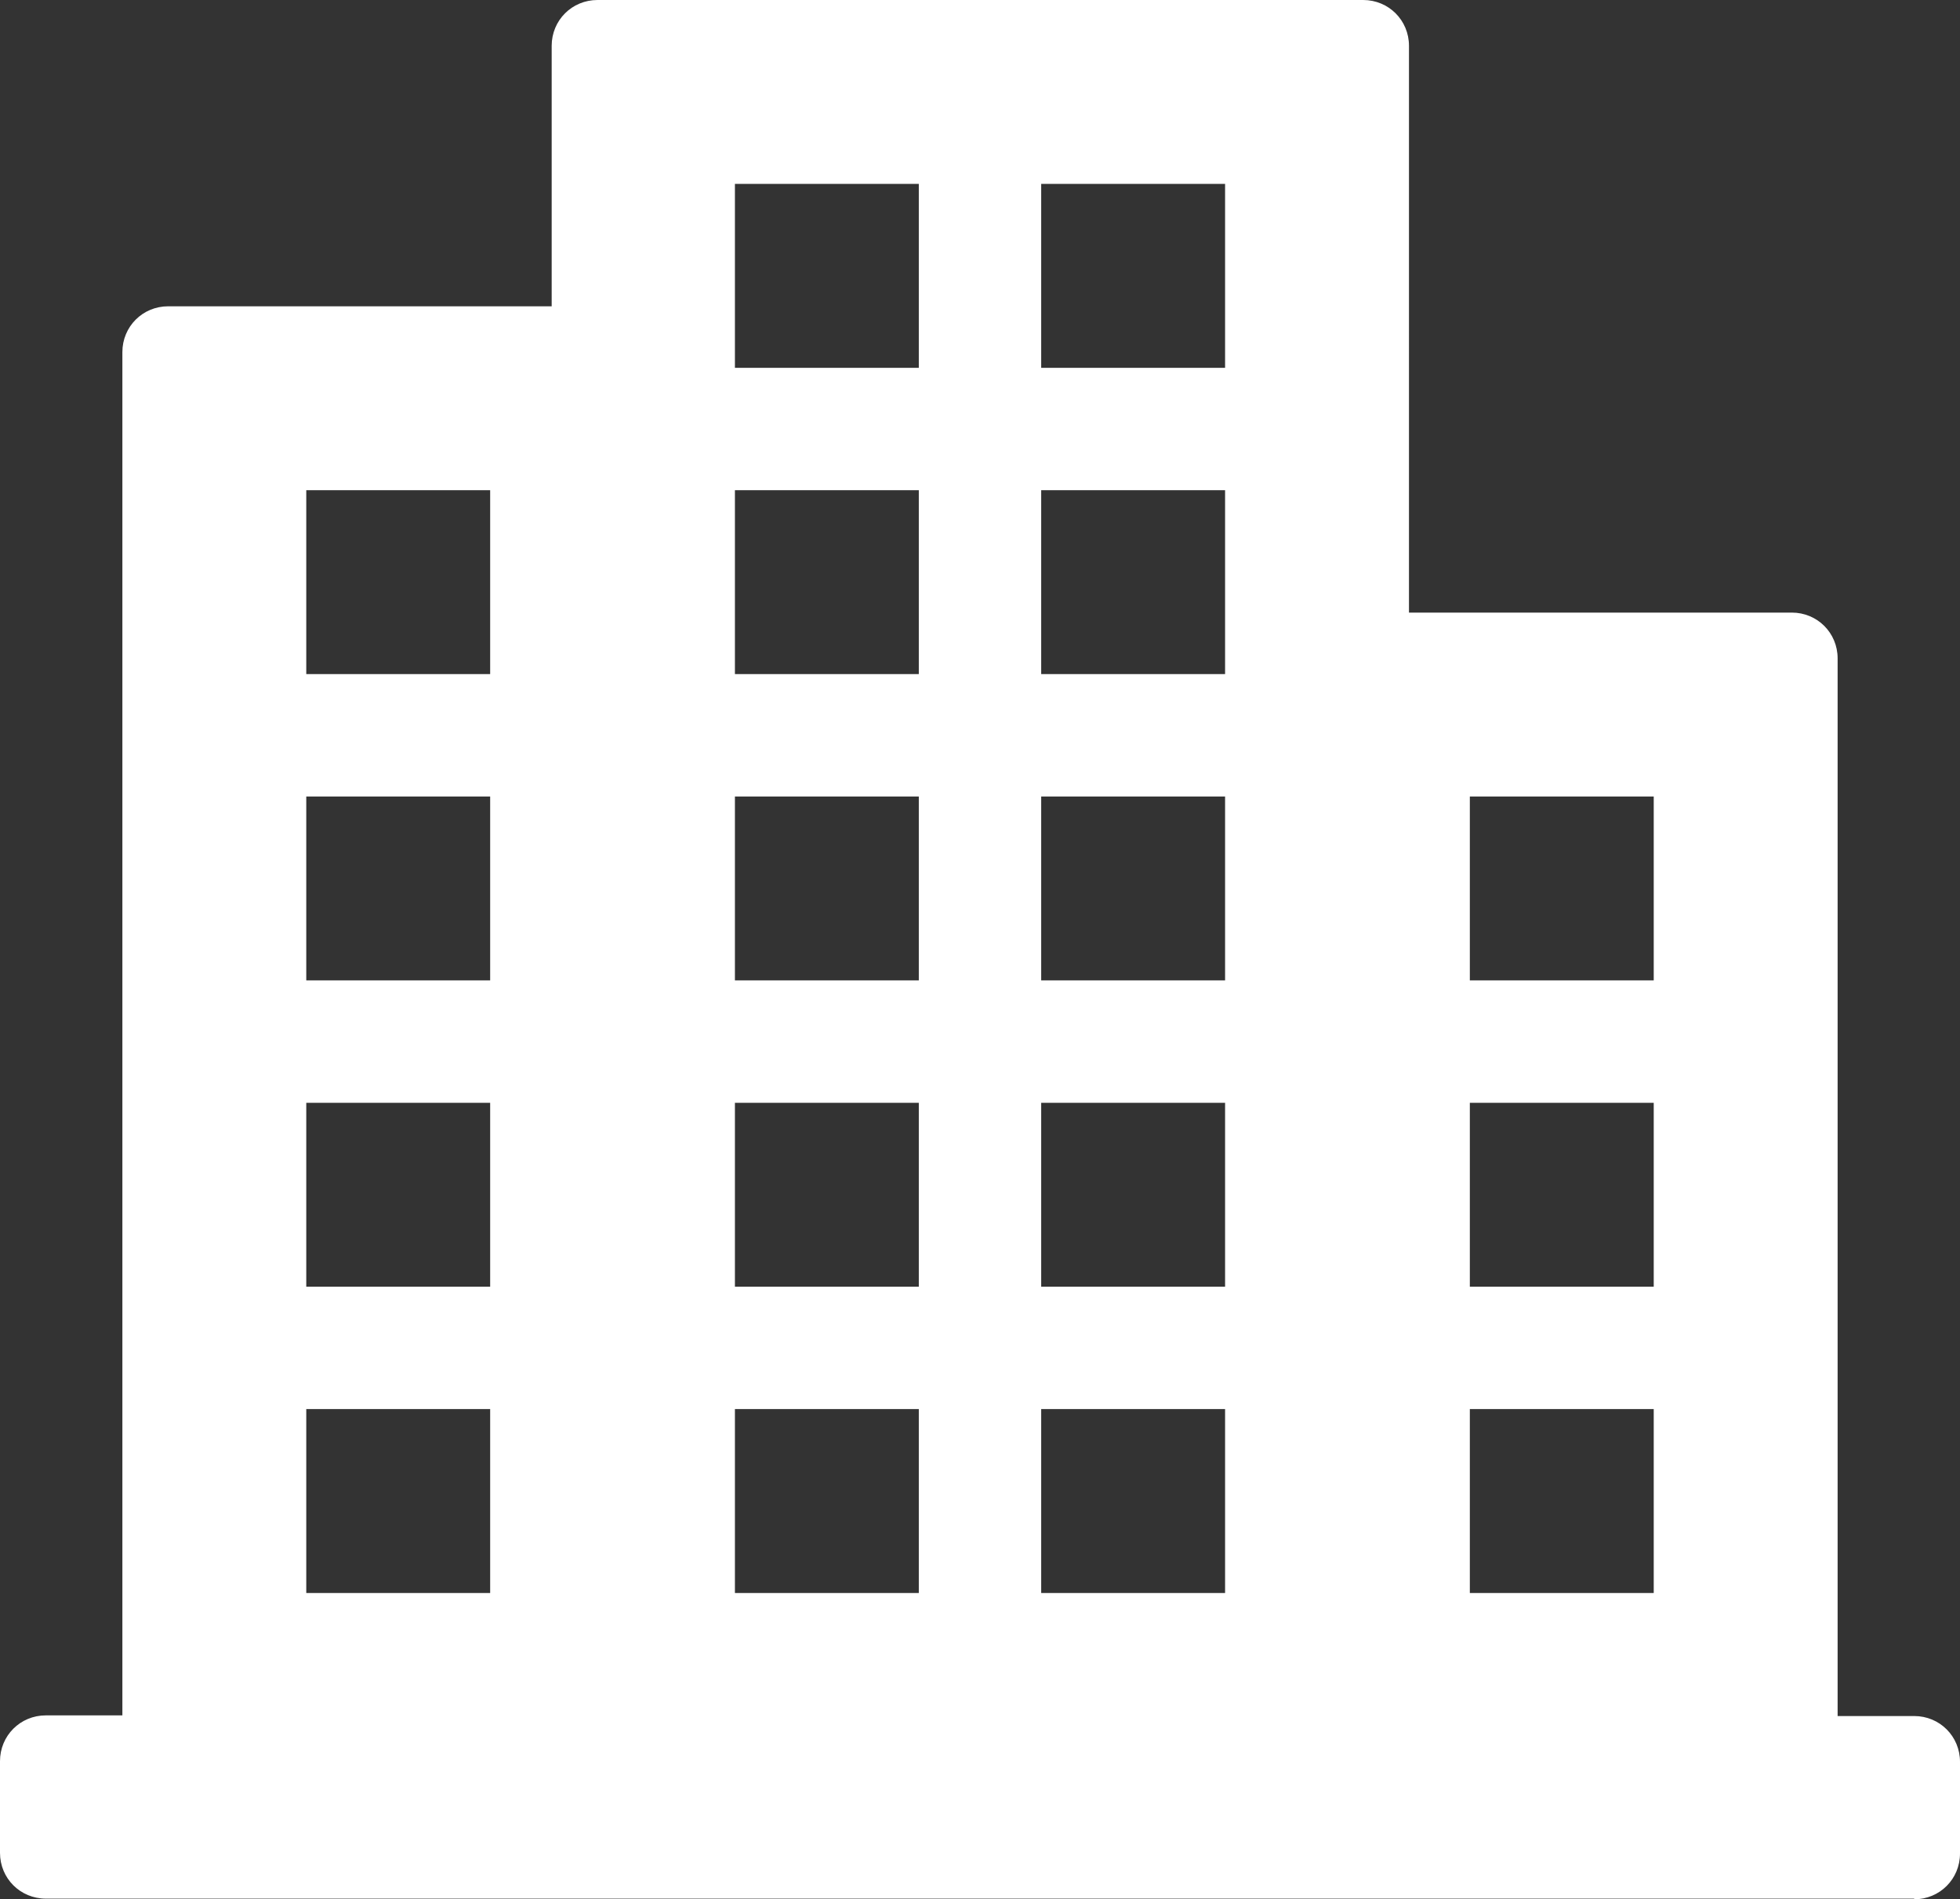 <svg version="1.1" id="Layer_1" xmlns="http://www.w3.org/2000/svg" xmlns:xlink="http://www.w3.org/1999/xlink" x="0px" y="0px"
	 viewBox="0 0 299.5 290.2" style="enable-background:new 0 0 299.5 290.2;" xml:space="preserve">
<rect x="0" y="0" width="299.5" height="290.2" fill="#333333" stroke="none"/>
<g>
	<path fill="#fff" d="M292.5,290.2c3.9,0,7-3.1,7-7v-14c0-3.9-3.1-7-7-7h-11.7V100.6c0-3.9-3.1-7-7-7h-58.5V7c0-3.9-3.1-7-7-7h-117
		c-3.9,0-7,3.1-7,7v39.8H25.7c-3.9,0-7,3.1-7,7v208.3H7c-3.9,0-7,3.1-7,7v14c0,3.9,3.1,7,7,7H292.5z M74.9,243.4H46.8v-28.1h28.1
		V243.4z M74.9,196.6H46.8v-28.1h28.1V196.6z M74.9,149.8H46.8v-28.1h28.1V149.8z M74.9,103H46.8V74.9h28.1V103z M140.4,243.4h-28.1
		v-28.1h28.1V243.4z M140.4,196.6h-28.1v-28.1h28.1V196.6z M140.4,149.8h-28.1v-28.1h28.1V149.8z M140.4,103h-28.1V74.9h28.1V103z
		 M140.4,56.2h-28.1V28.1h28.1V56.2z M187.2,243.4h-28.1v-28.1h28.1V243.4z M187.2,196.6h-28.1v-28.1h28.1V196.6z M187.2,149.8
		h-28.1v-28.1h28.1V149.8z M187.2,103h-28.1V74.9h28.1V103z M187.2,56.2h-28.1V28.1h28.1V56.2z M252.7,243.4h-28.1v-28.1h28.1V243.4
		z M252.7,196.6h-28.1v-28.1h28.1V196.6z M252.7,149.8h-28.1v-28.1h28.1V149.8z"/>
</g>
</svg>
